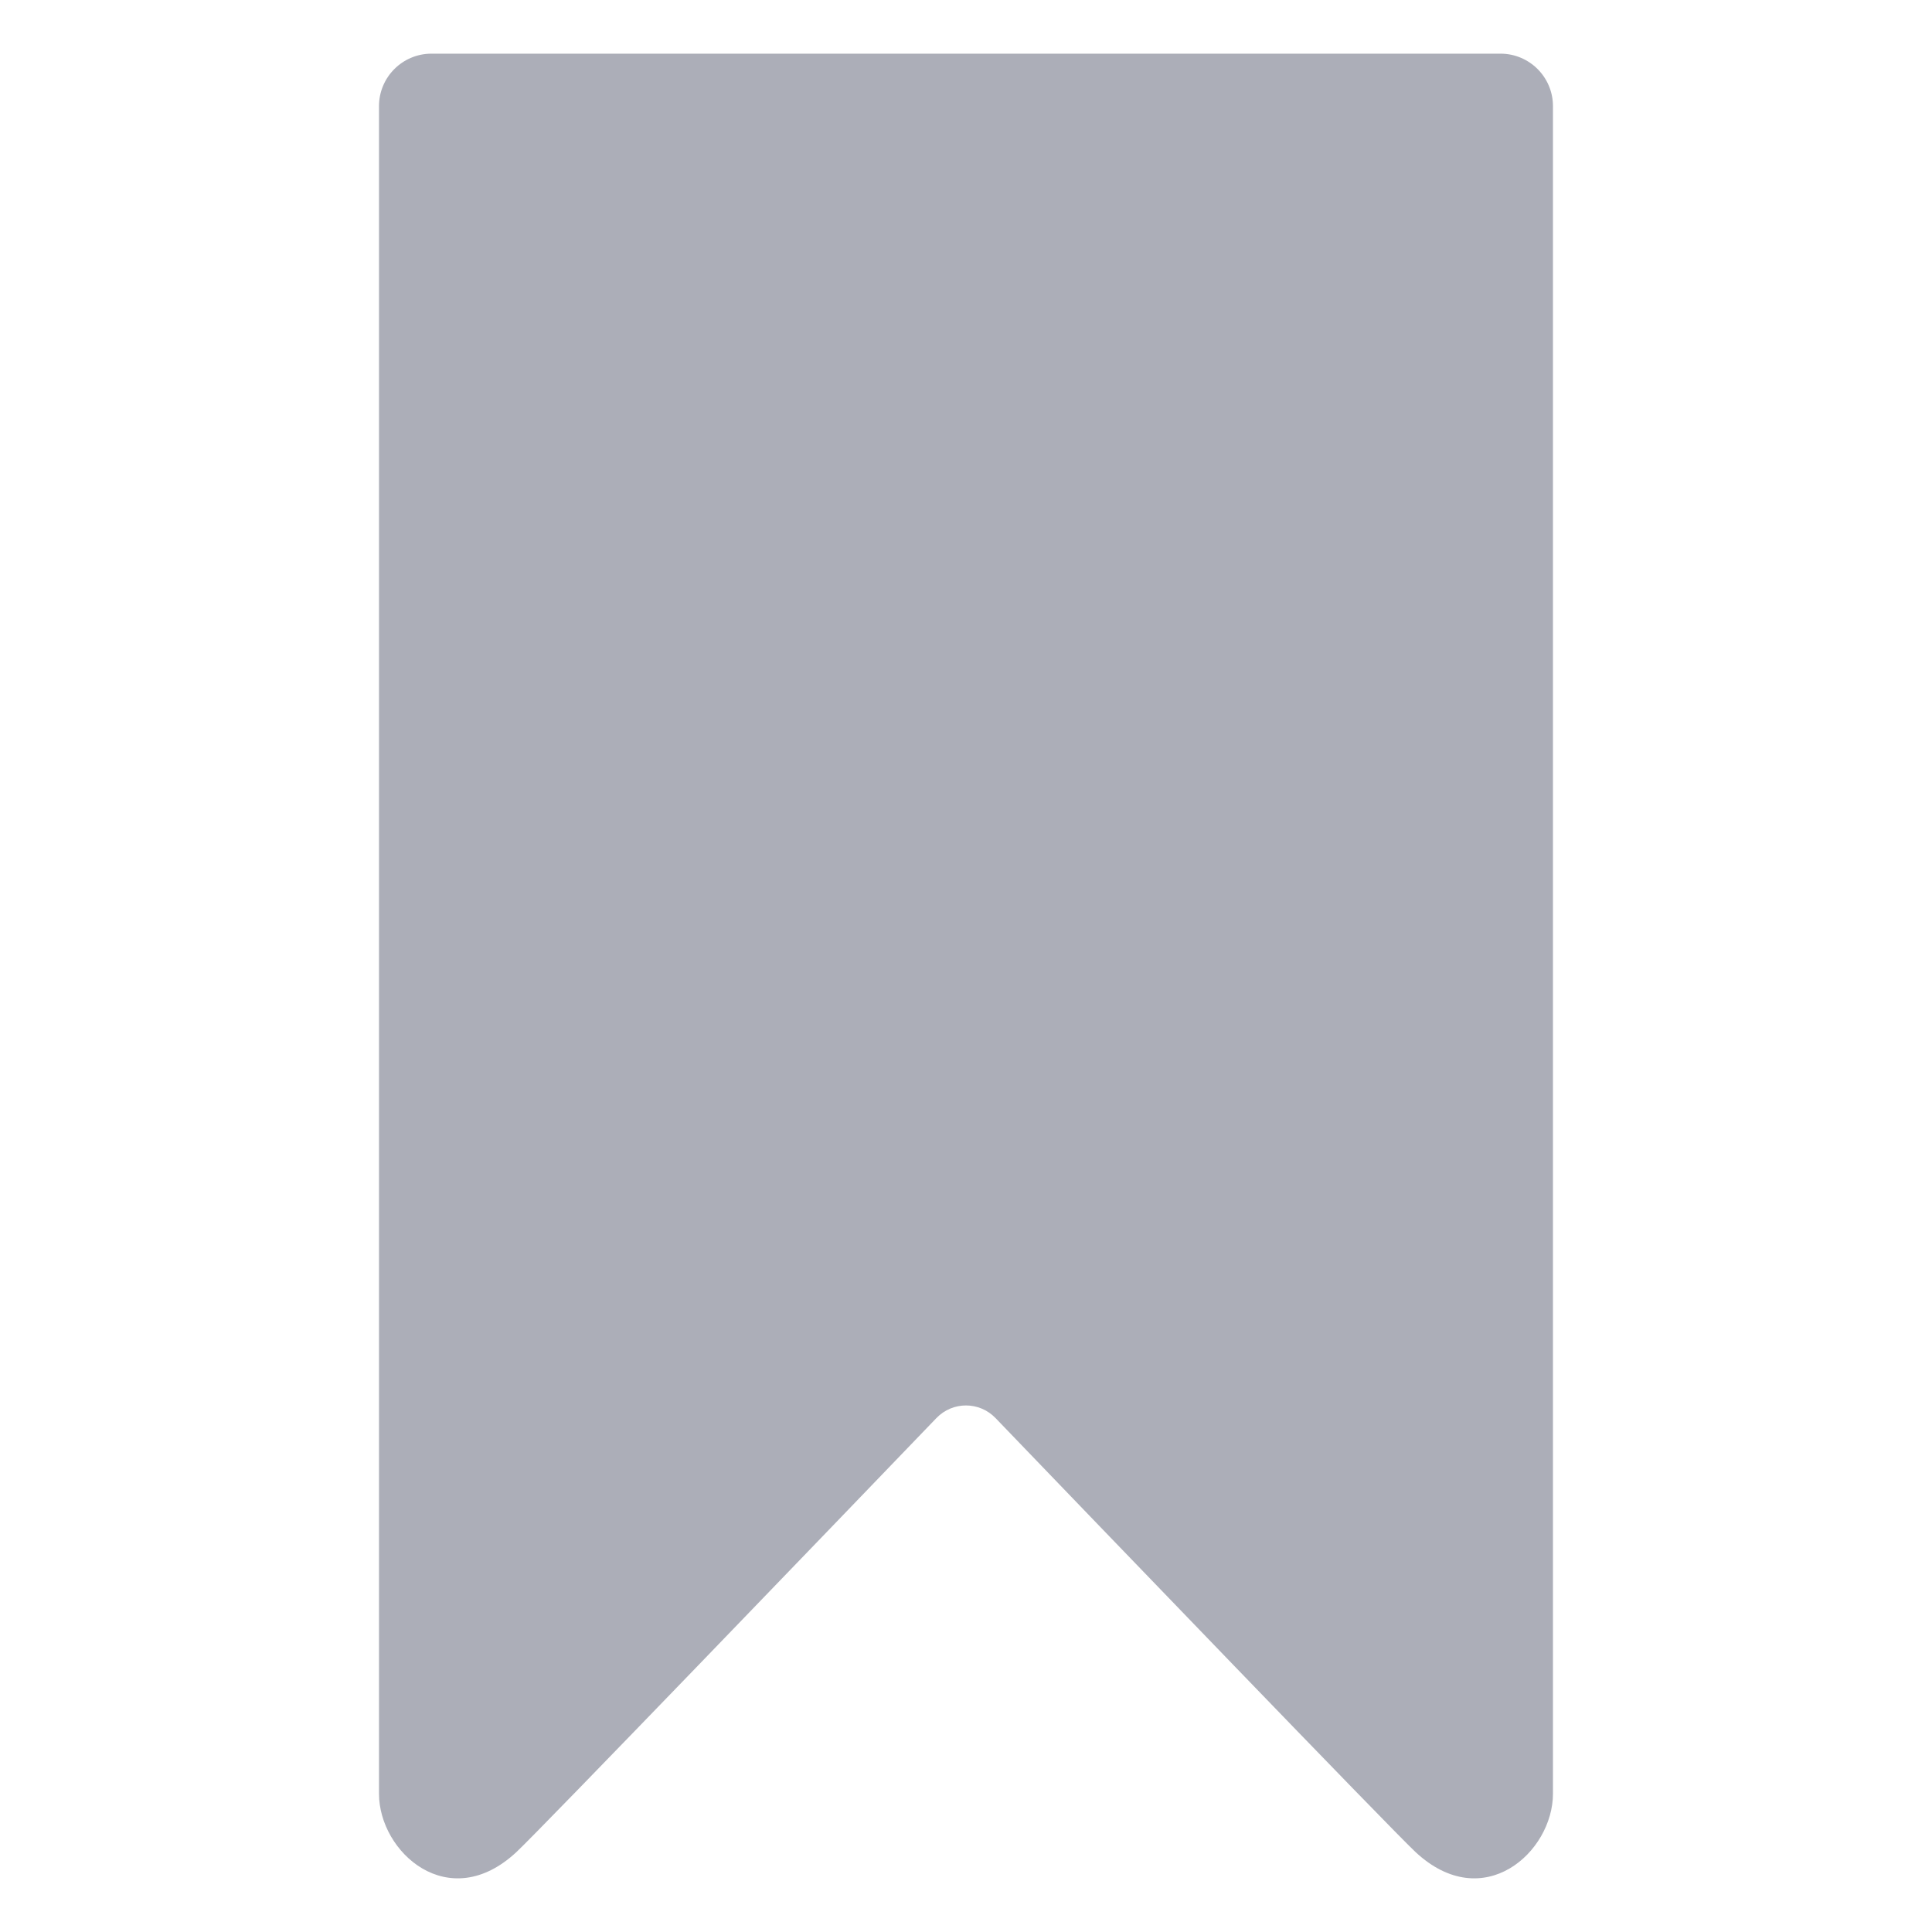 <?xml version="1.0" encoding="UTF-8"?>
<svg id="Capa_1" xmlns="http://www.w3.org/2000/svg" version="1.1" viewBox="0 0 900 900">
  <!-- Generator: Adobe Illustrator 29.2.1, SVG Export Plug-In . SVG Version: 2.1.0 Build 116)  -->
  <defs>
    <style>
      .st0 {
        fill: #acaeb8;
      }
    </style>
  </defs>
  <path class="st0" d="M699,25H201c-13.5,0-24.45,10.95-24.45,24.45v786.13c0,27.2,32.45,56.58,64,27.2,11.11-10.35,150.79-155.52,195.66-202.18,7.55-7.85,20.01-7.85,27.56,0,44.87,46.67,184.55,191.83,195.66,202.18,31.55,29.38,64,0,64-27.2V49.45c0-13.5-10.95-24.45-24.45-24.45Z"/>
</svg>